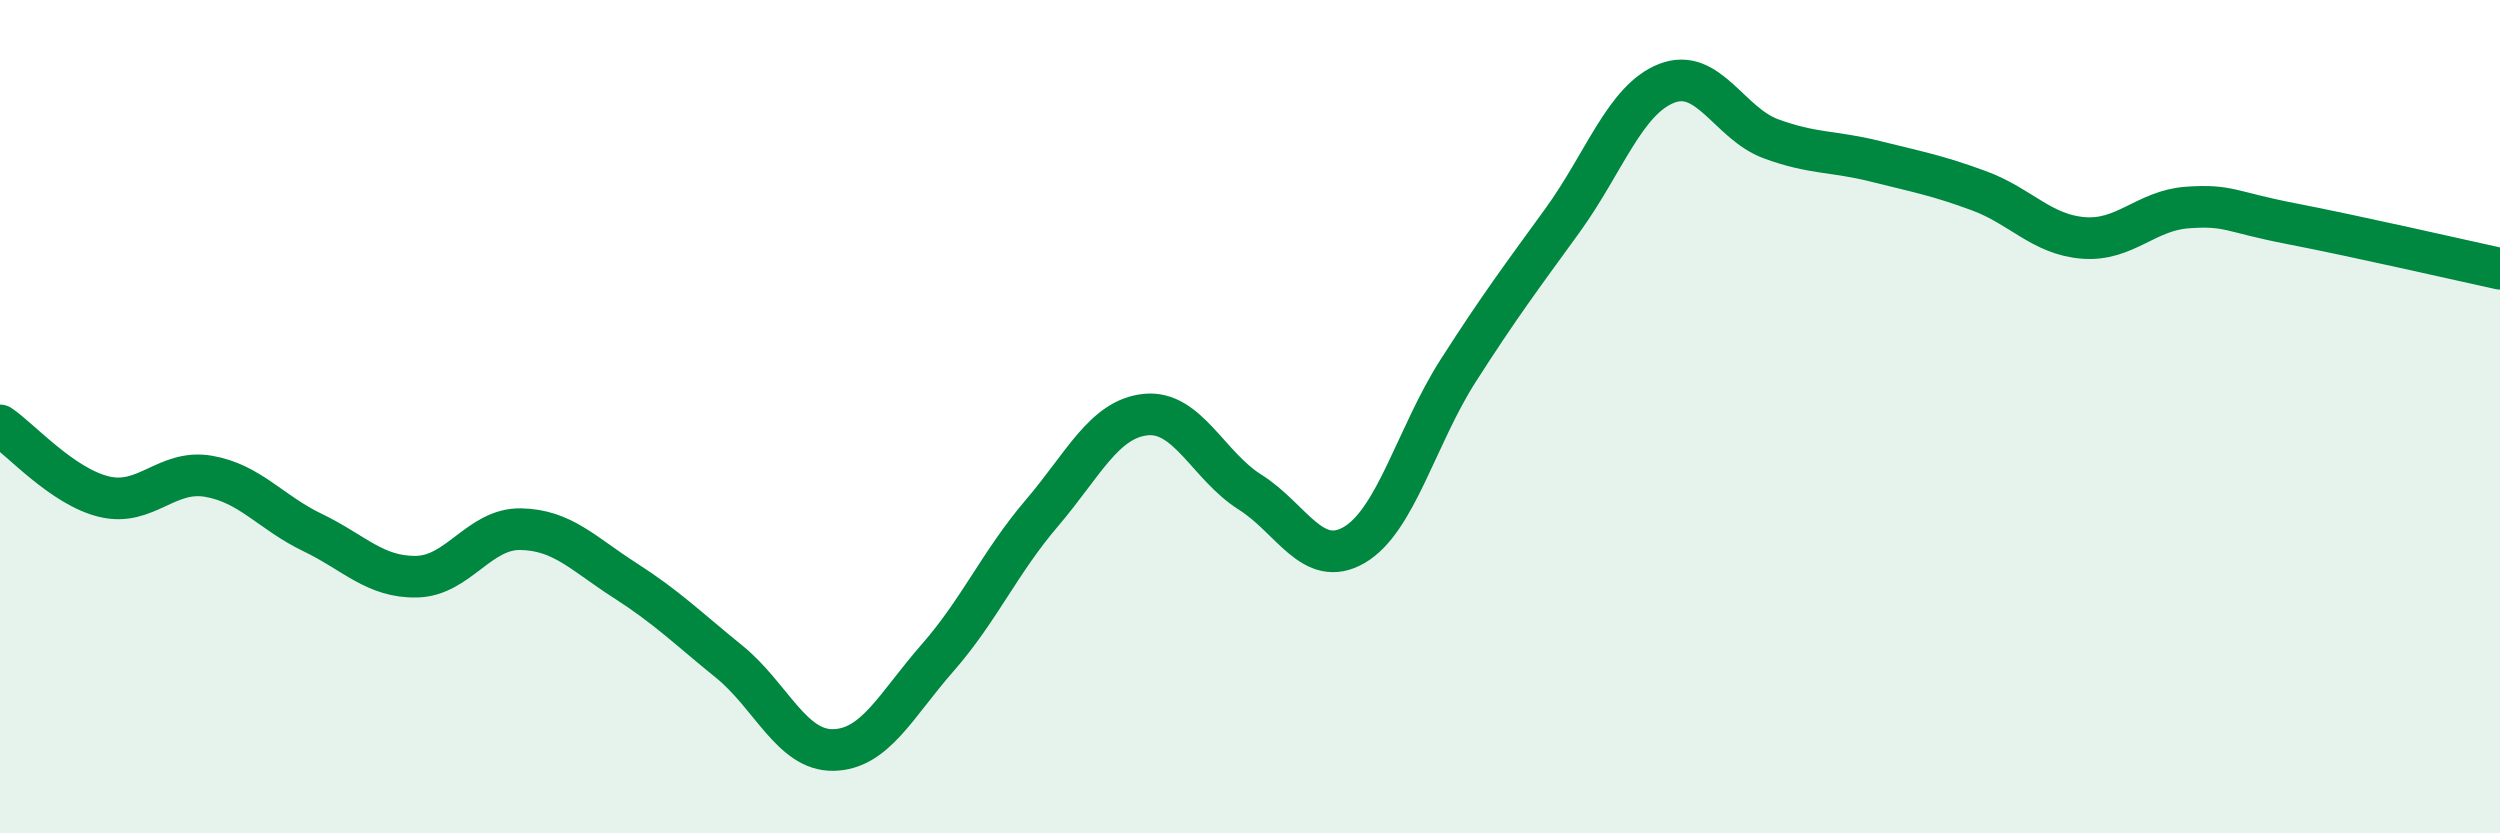 
    <svg width="60" height="20" viewBox="0 0 60 20" xmlns="http://www.w3.org/2000/svg">
      <path
        d="M 0,10.21 C 0.5,10.55 1.5,11.68 2.5,11.92 C 3.5,12.16 4,11.26 5,11.43 C 6,11.6 6.5,12.3 7.5,12.78 C 8.5,13.26 9,13.86 10,13.84 C 11,13.82 11.5,12.68 12.5,12.7 C 13.5,12.72 14,13.29 15,13.93 C 16,14.57 16.5,15.07 17.5,15.88 C 18.5,16.69 19,18.02 20,18 C 21,17.98 21.5,16.93 22.5,15.79 C 23.5,14.65 24,13.49 25,12.32 C 26,11.15 26.5,10.05 27.5,9.95 C 28.5,9.85 29,11.18 30,11.81 C 31,12.44 31.5,13.66 32.5,13.08 C 33.5,12.5 34,10.45 35,8.89 C 36,7.33 36.5,6.67 37.5,5.29 C 38.5,3.91 39,2.39 40,2 C 41,1.61 41.5,2.96 42.5,3.33 C 43.5,3.7 44,3.62 45,3.87 C 46,4.12 46.5,4.21 47.5,4.58 C 48.5,4.95 49,5.63 50,5.71 C 51,5.79 51.5,5.05 52.5,4.98 C 53.5,4.91 53.5,5.08 55,5.37 C 56.5,5.66 59,6.23 60,6.45L60 20L0 20Z"
        fill="#008740"
        opacity="0.1"
        stroke-linecap="round"
        stroke-linejoin="round"
      />
      <path
        d="M 0,10.21 C 0.5,10.55 1.5,11.68 2.5,11.92 C 3.5,12.16 4,11.26 5,11.43 C 6,11.6 6.5,12.3 7.5,12.78 C 8.5,13.26 9,13.86 10,13.84 C 11,13.82 11.5,12.68 12.5,12.7 C 13.5,12.72 14,13.29 15,13.93 C 16,14.57 16.5,15.07 17.5,15.88 C 18.5,16.69 19,18.02 20,18 C 21,17.98 21.5,16.93 22.5,15.79 C 23.5,14.65 24,13.49 25,12.32 C 26,11.15 26.5,10.05 27.5,9.95 C 28.5,9.85 29,11.18 30,11.81 C 31,12.44 31.5,13.66 32.5,13.08 C 33.5,12.5 34,10.45 35,8.89 C 36,7.33 36.5,6.67 37.5,5.29 C 38.5,3.91 39,2.39 40,2 C 41,1.61 41.5,2.96 42.5,3.33 C 43.5,3.7 44,3.62 45,3.87 C 46,4.12 46.5,4.21 47.5,4.58 C 48.5,4.95 49,5.63 50,5.71 C 51,5.79 51.5,5.05 52.5,4.98 C 53.5,4.91 53.5,5.08 55,5.37 C 56.5,5.66 59,6.23 60,6.45"
        stroke="#008740"
        stroke-width="1"
        fill="none"
        stroke-linecap="round"
        stroke-linejoin="round"
      />
    </svg>
  